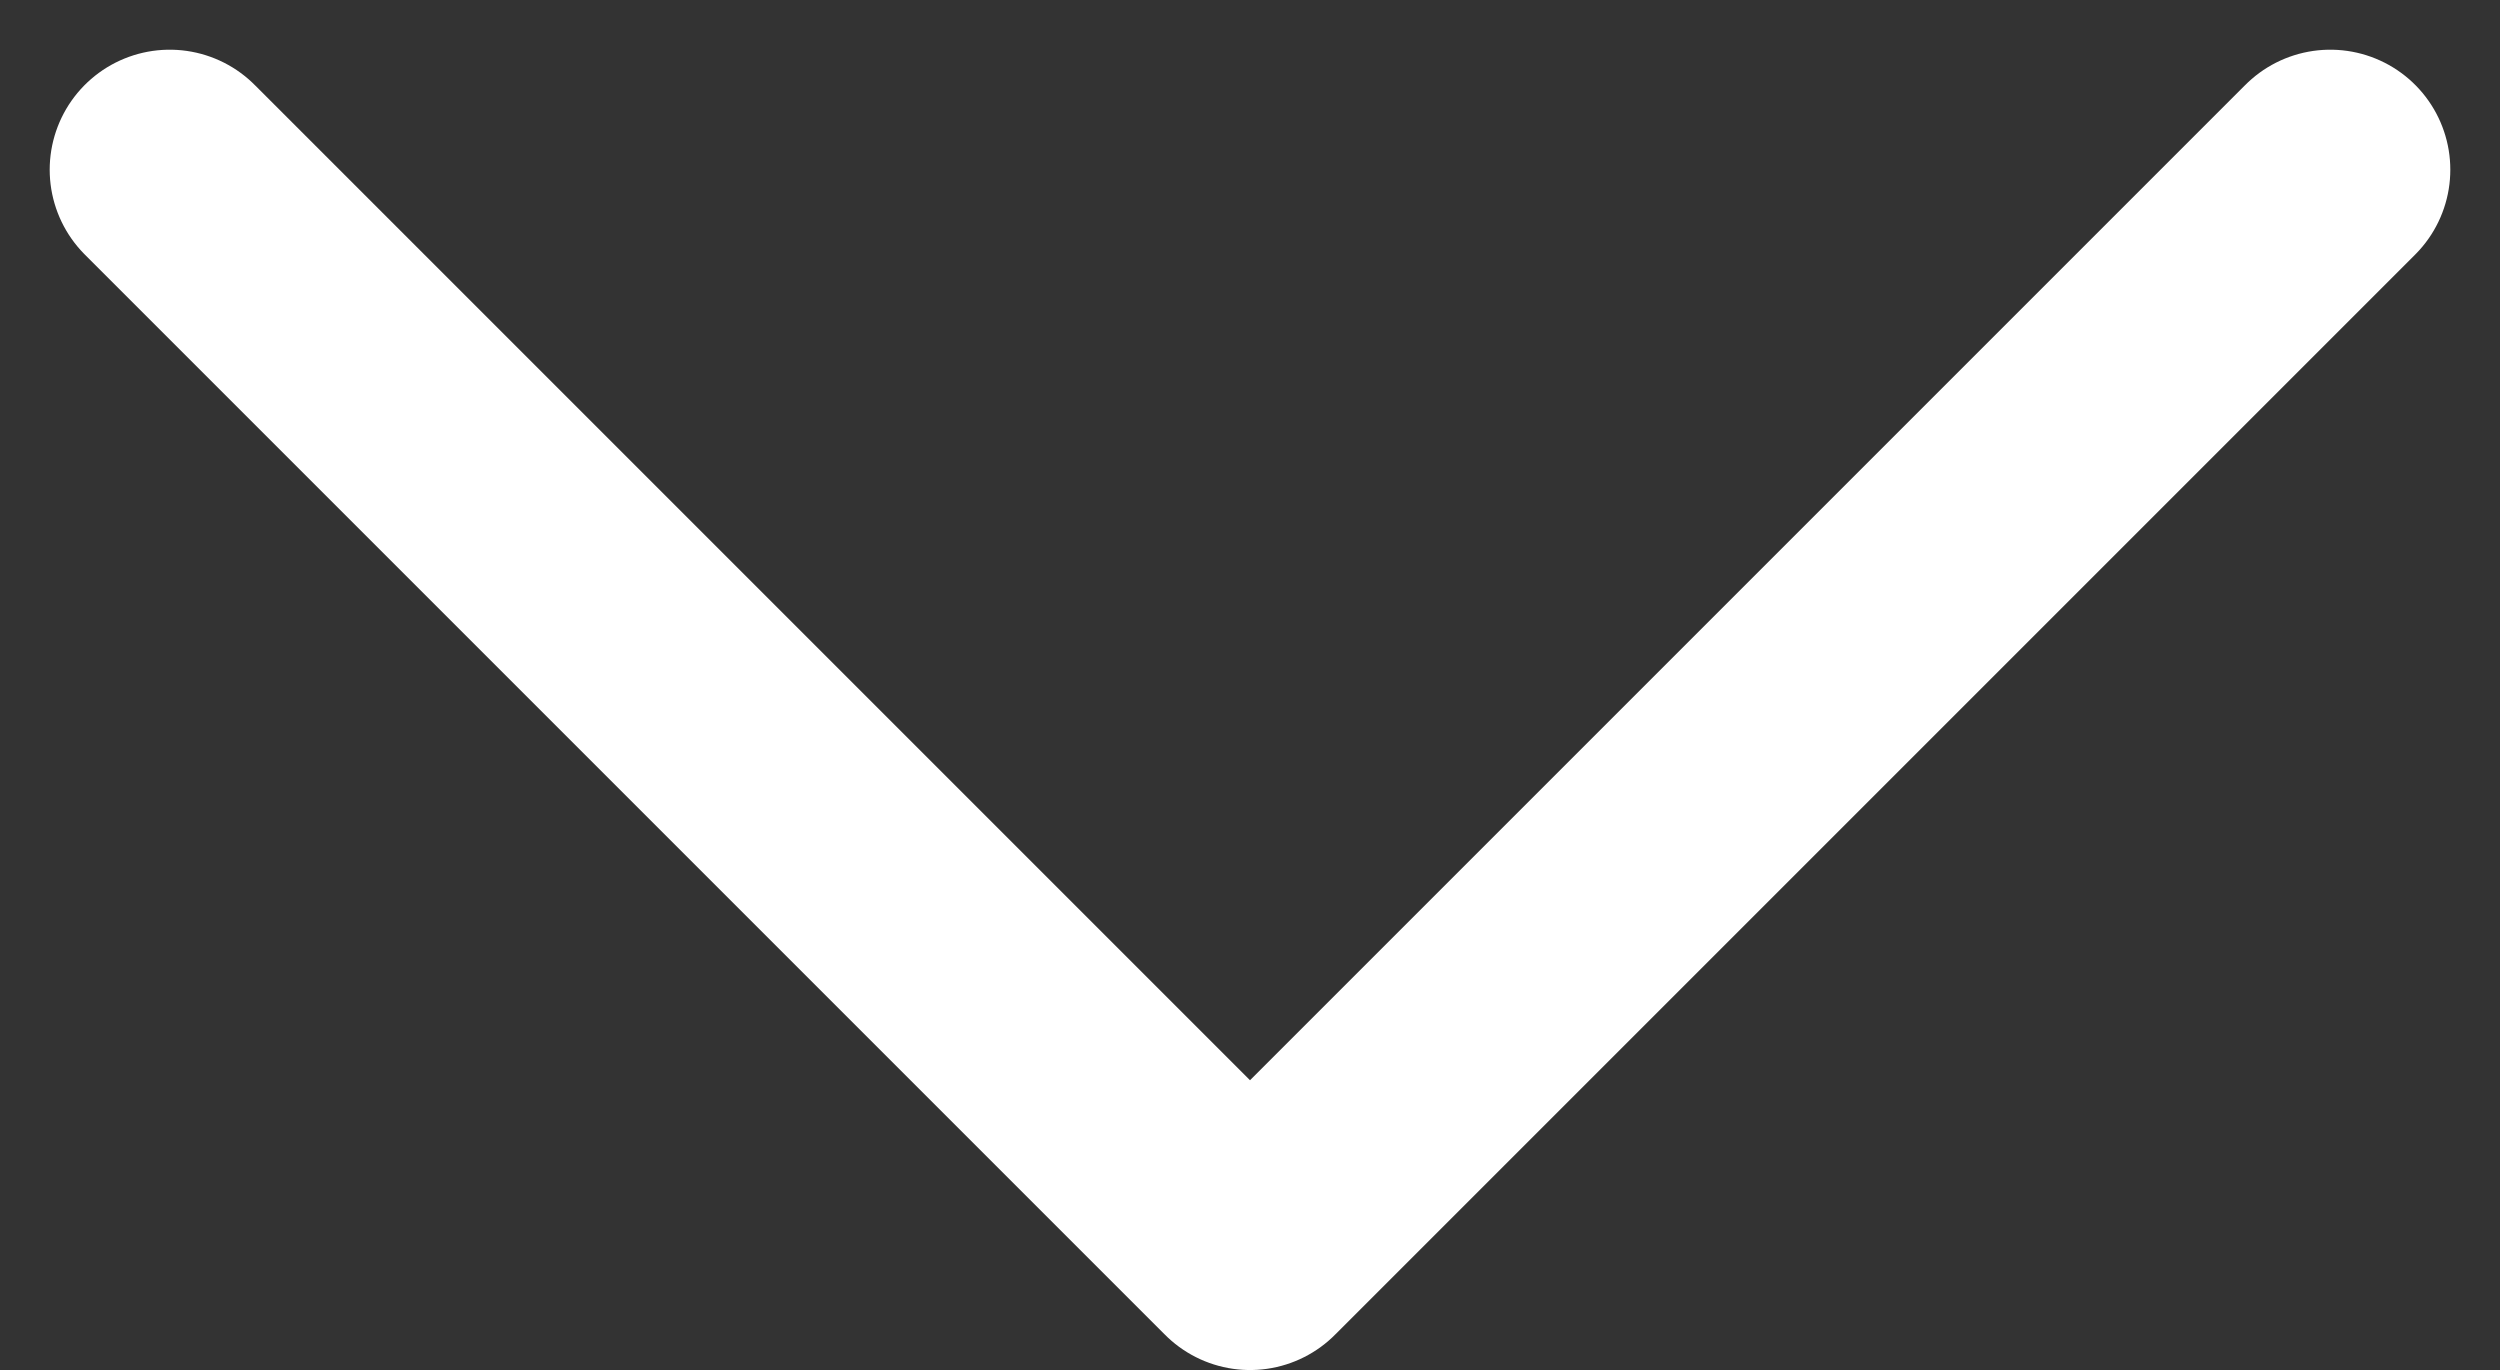 <svg xmlns="http://www.w3.org/2000/svg" width="20.828" height="11.414" viewBox="0 0 20.828 11.414"><rect x="0" y="0" width="20.828" height="11.414" fill="#333333" stroke="none"/><path d="M9,13.5l9,9,9-9" transform="translate(-7.586 -12.086)" fill="none" stroke="#fff" stroke-linecap="round" stroke-linejoin="round" stroke-width="2"/></svg>